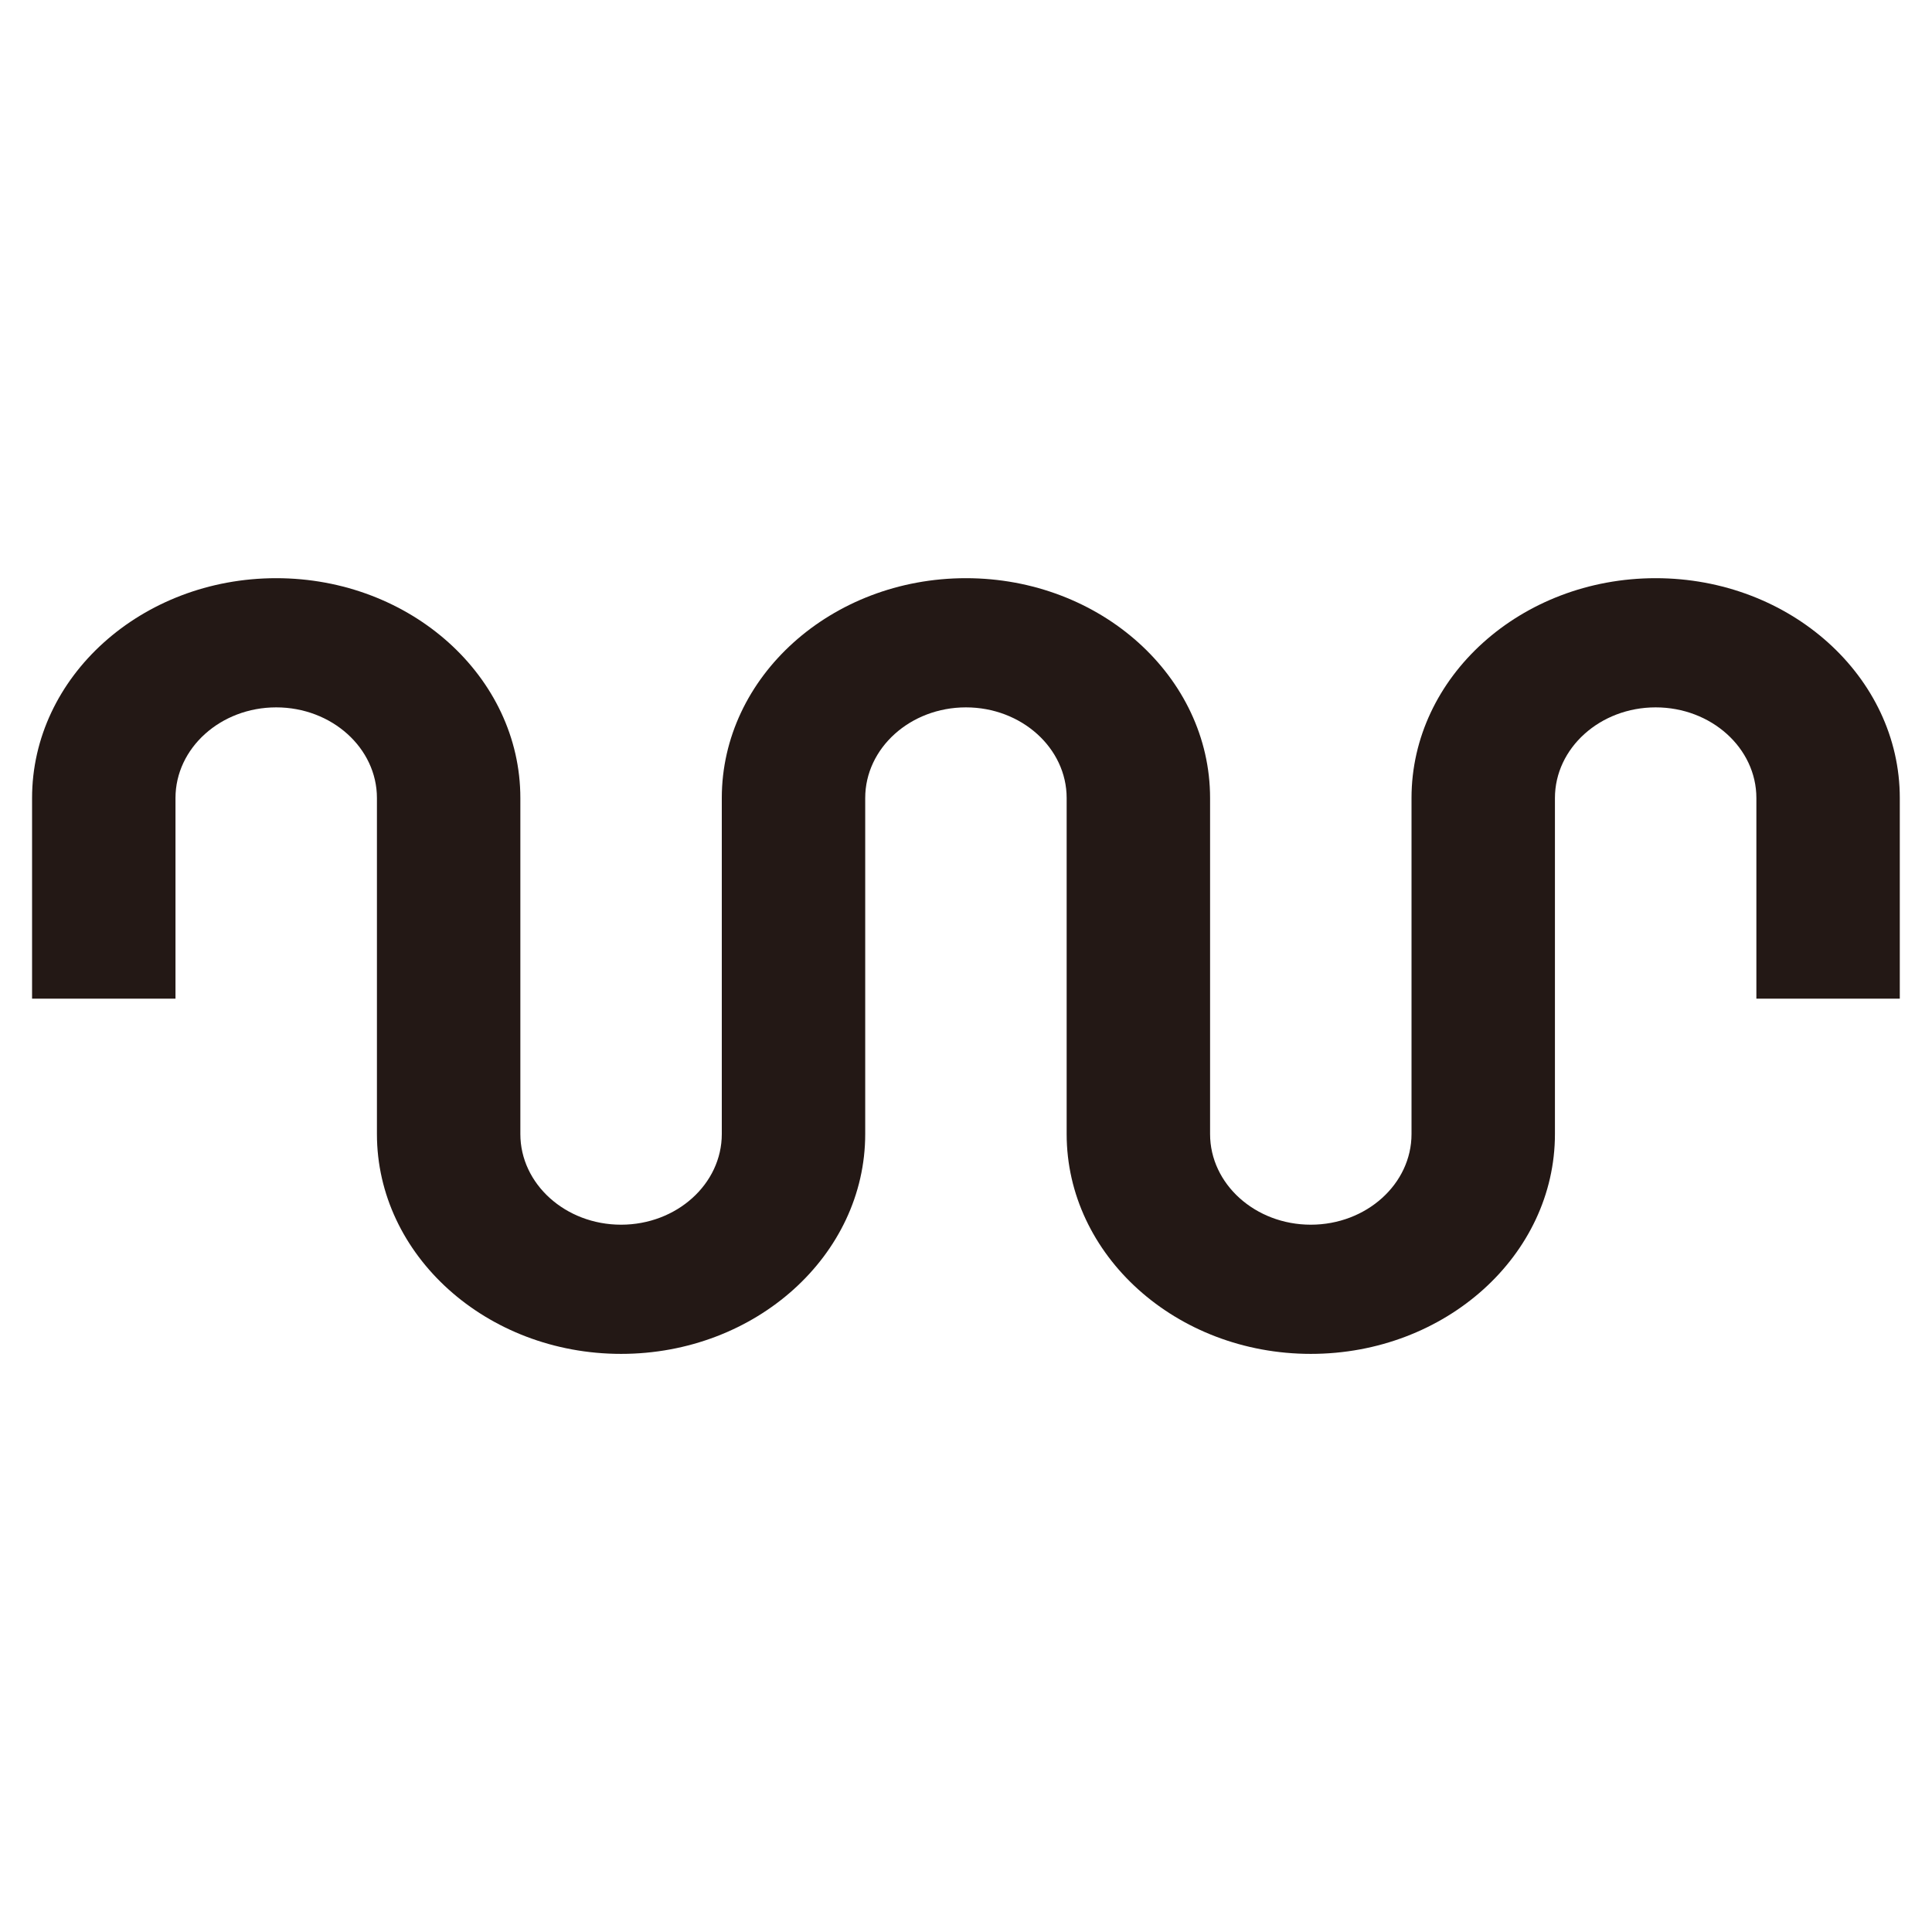 <?xml version="1.0" encoding="UTF-8"?>
<svg id="_類比_analog" data-name="類比_analog" xmlns="http://www.w3.org/2000/svg" version="1.1" viewBox="0 0 30 30">
  <!-- Generator: Adobe Illustrator 29.6.1, SVG Export Plug-In . SVG Version: 2.1.1 Build 9)  -->
  <path d="M25.709,8.978c-2.09,0-3.791,1.531-3.791,3.414v5.217c0,.776-.701,1.408-1.564,1.408s-1.564-.632-1.564-1.408v-2.395h0v-2.822c0-1.882-1.701-3.414-3.791-3.414s-3.791,1.531-3.791,3.414v5.217c0,.776-.701,1.408-1.564,1.408s-1.564-.632-1.564-1.408v-5.217c0-1.882-1.701-3.414-3.791-3.414s-3.791,1.531-3.791,3.414v3.115h2.227v-3.115c0-.776.701-1.408,1.564-1.408s1.564.632,1.564,1.408v5.217c0,1.882,1.701,3.414,3.791,3.414s3.791-1.531,3.791-3.414v-5.217c0-.776.701-1.408,1.564-1.408s1.564.632,1.564,1.408v5.217c0,1.882,1.7,3.414,3.791,3.414s3.791-1.531,3.791-3.414v-5.217c0-.776.701-1.408,1.564-1.408s1.564.632,1.564,1.408v3.115h2.227v-3.115c0-1.882-1.701-3.414-3.791-3.414Z" fill="#231815"/>
</svg>